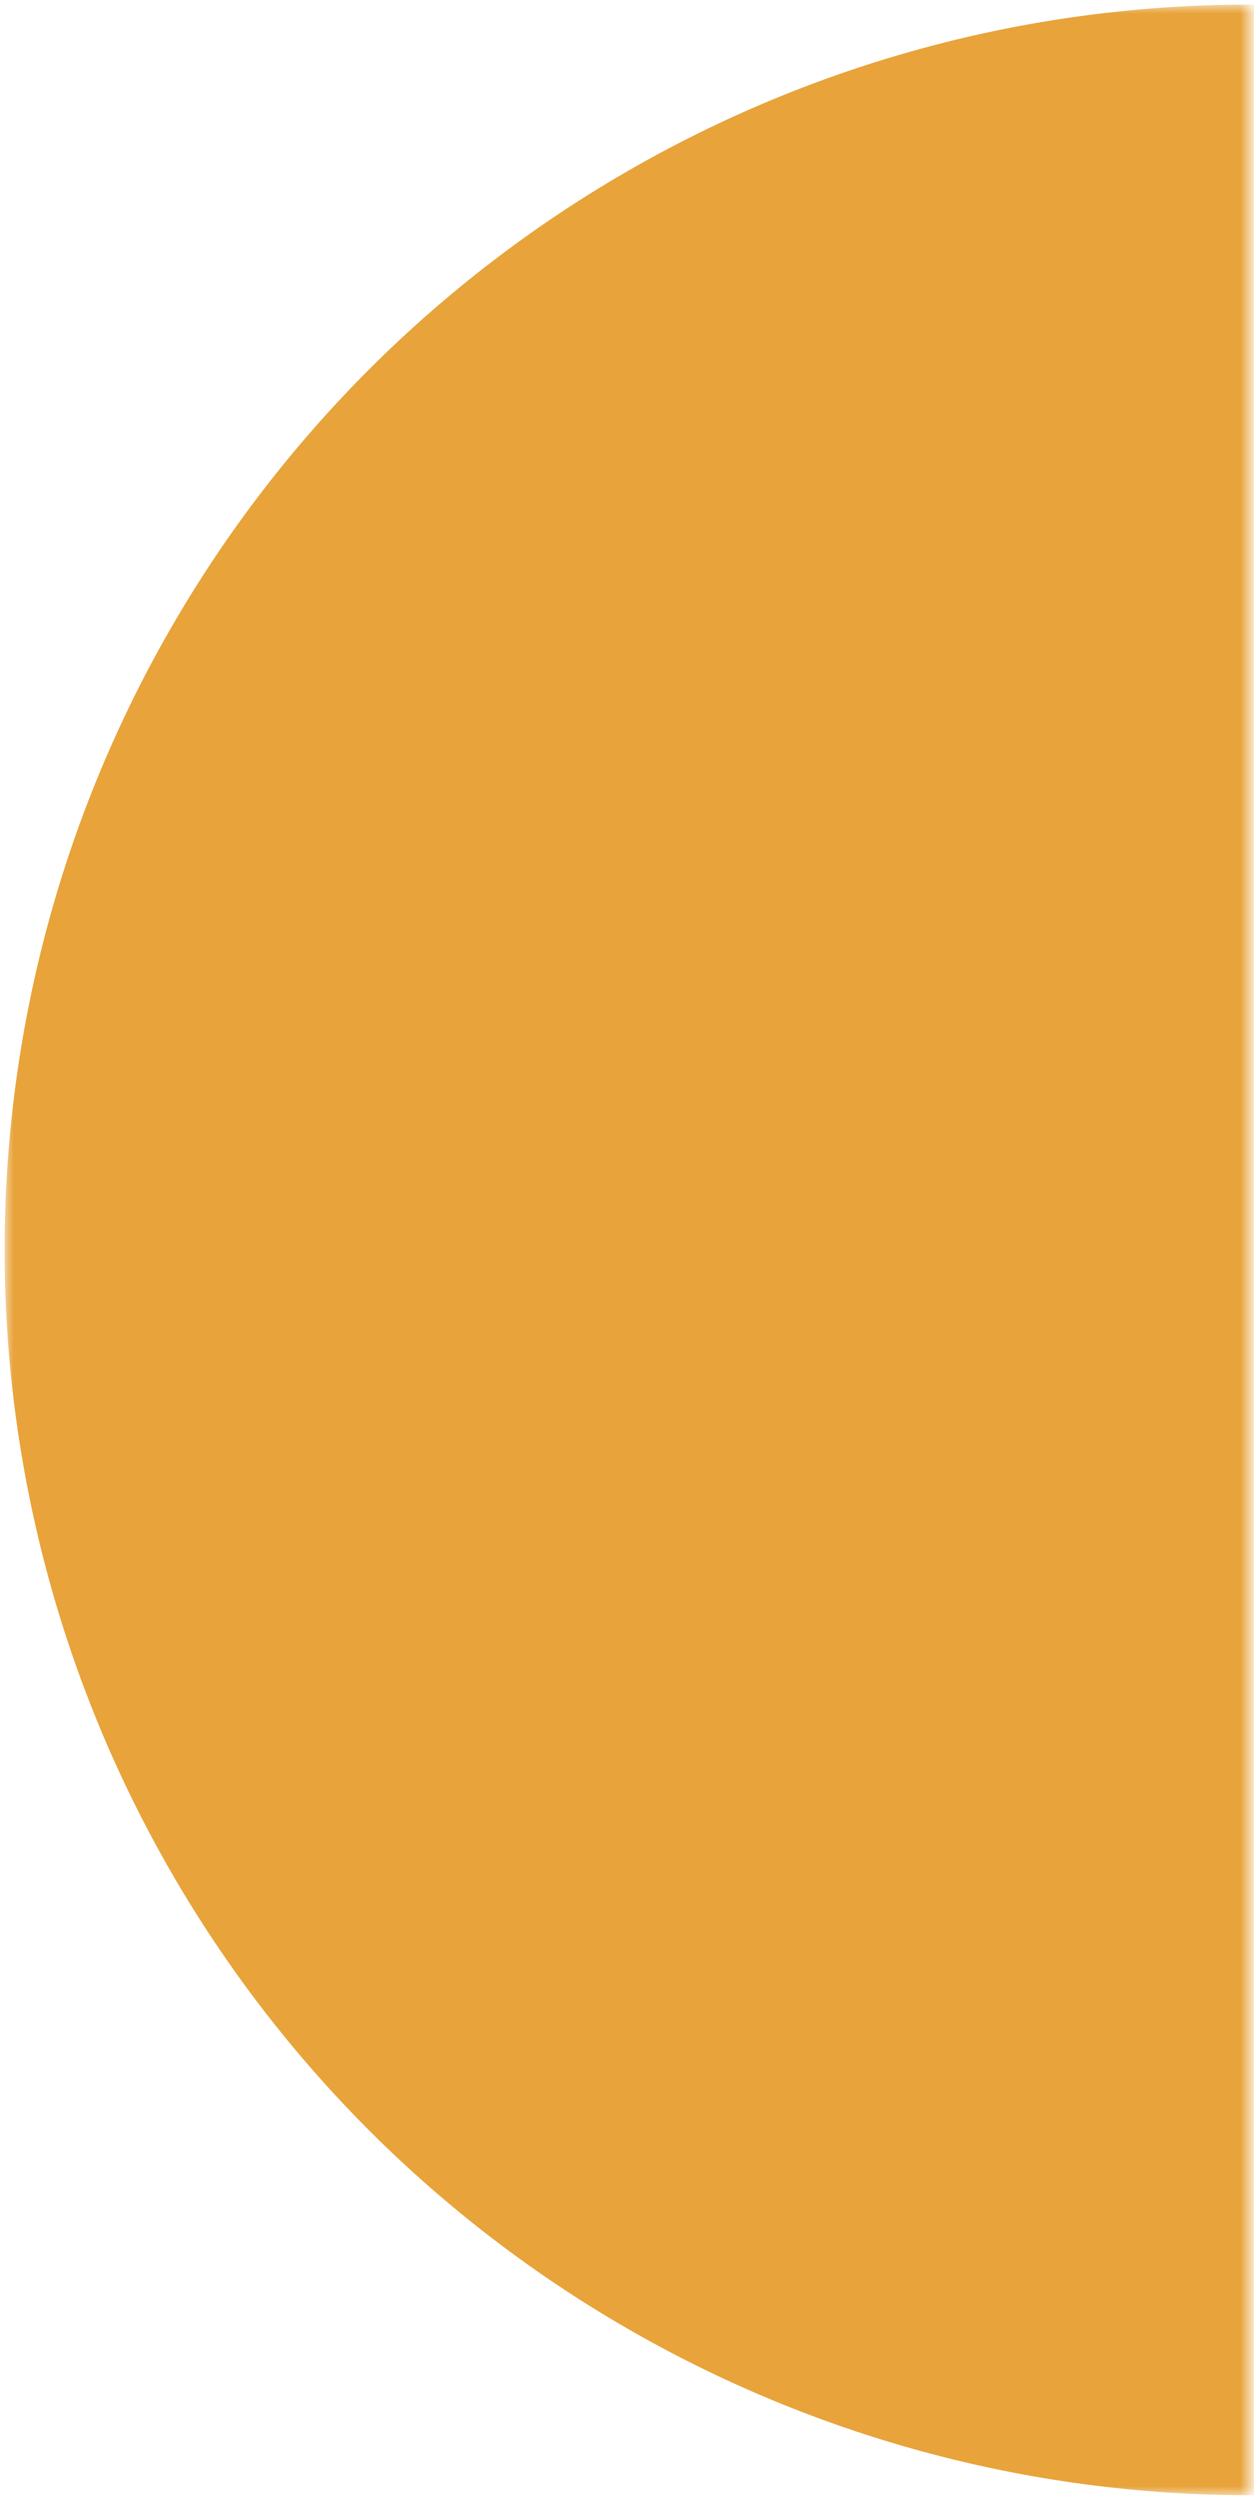 <?xml version="1.0" encoding="UTF-8"?> <svg xmlns="http://www.w3.org/2000/svg" width="136" height="271" viewBox="0 0 136 271" fill="none"> <mask id="mask0_442_179" style="mask-type:alpha" maskUnits="userSpaceOnUse" x="0" y="0" width="136" height="271"> <rect x="0.5" y="270.5" width="270" height="135" transform="rotate(-90 0.5 270.5)" fill="#E8A33A"></rect> </mask> <g mask="url(#mask0_442_179)"> <circle cx="135.5" cy="135.5" r="135" transform="matrix(0 -1 1 0 0 271)" fill="#E8A33A"></circle> </g> </svg> 